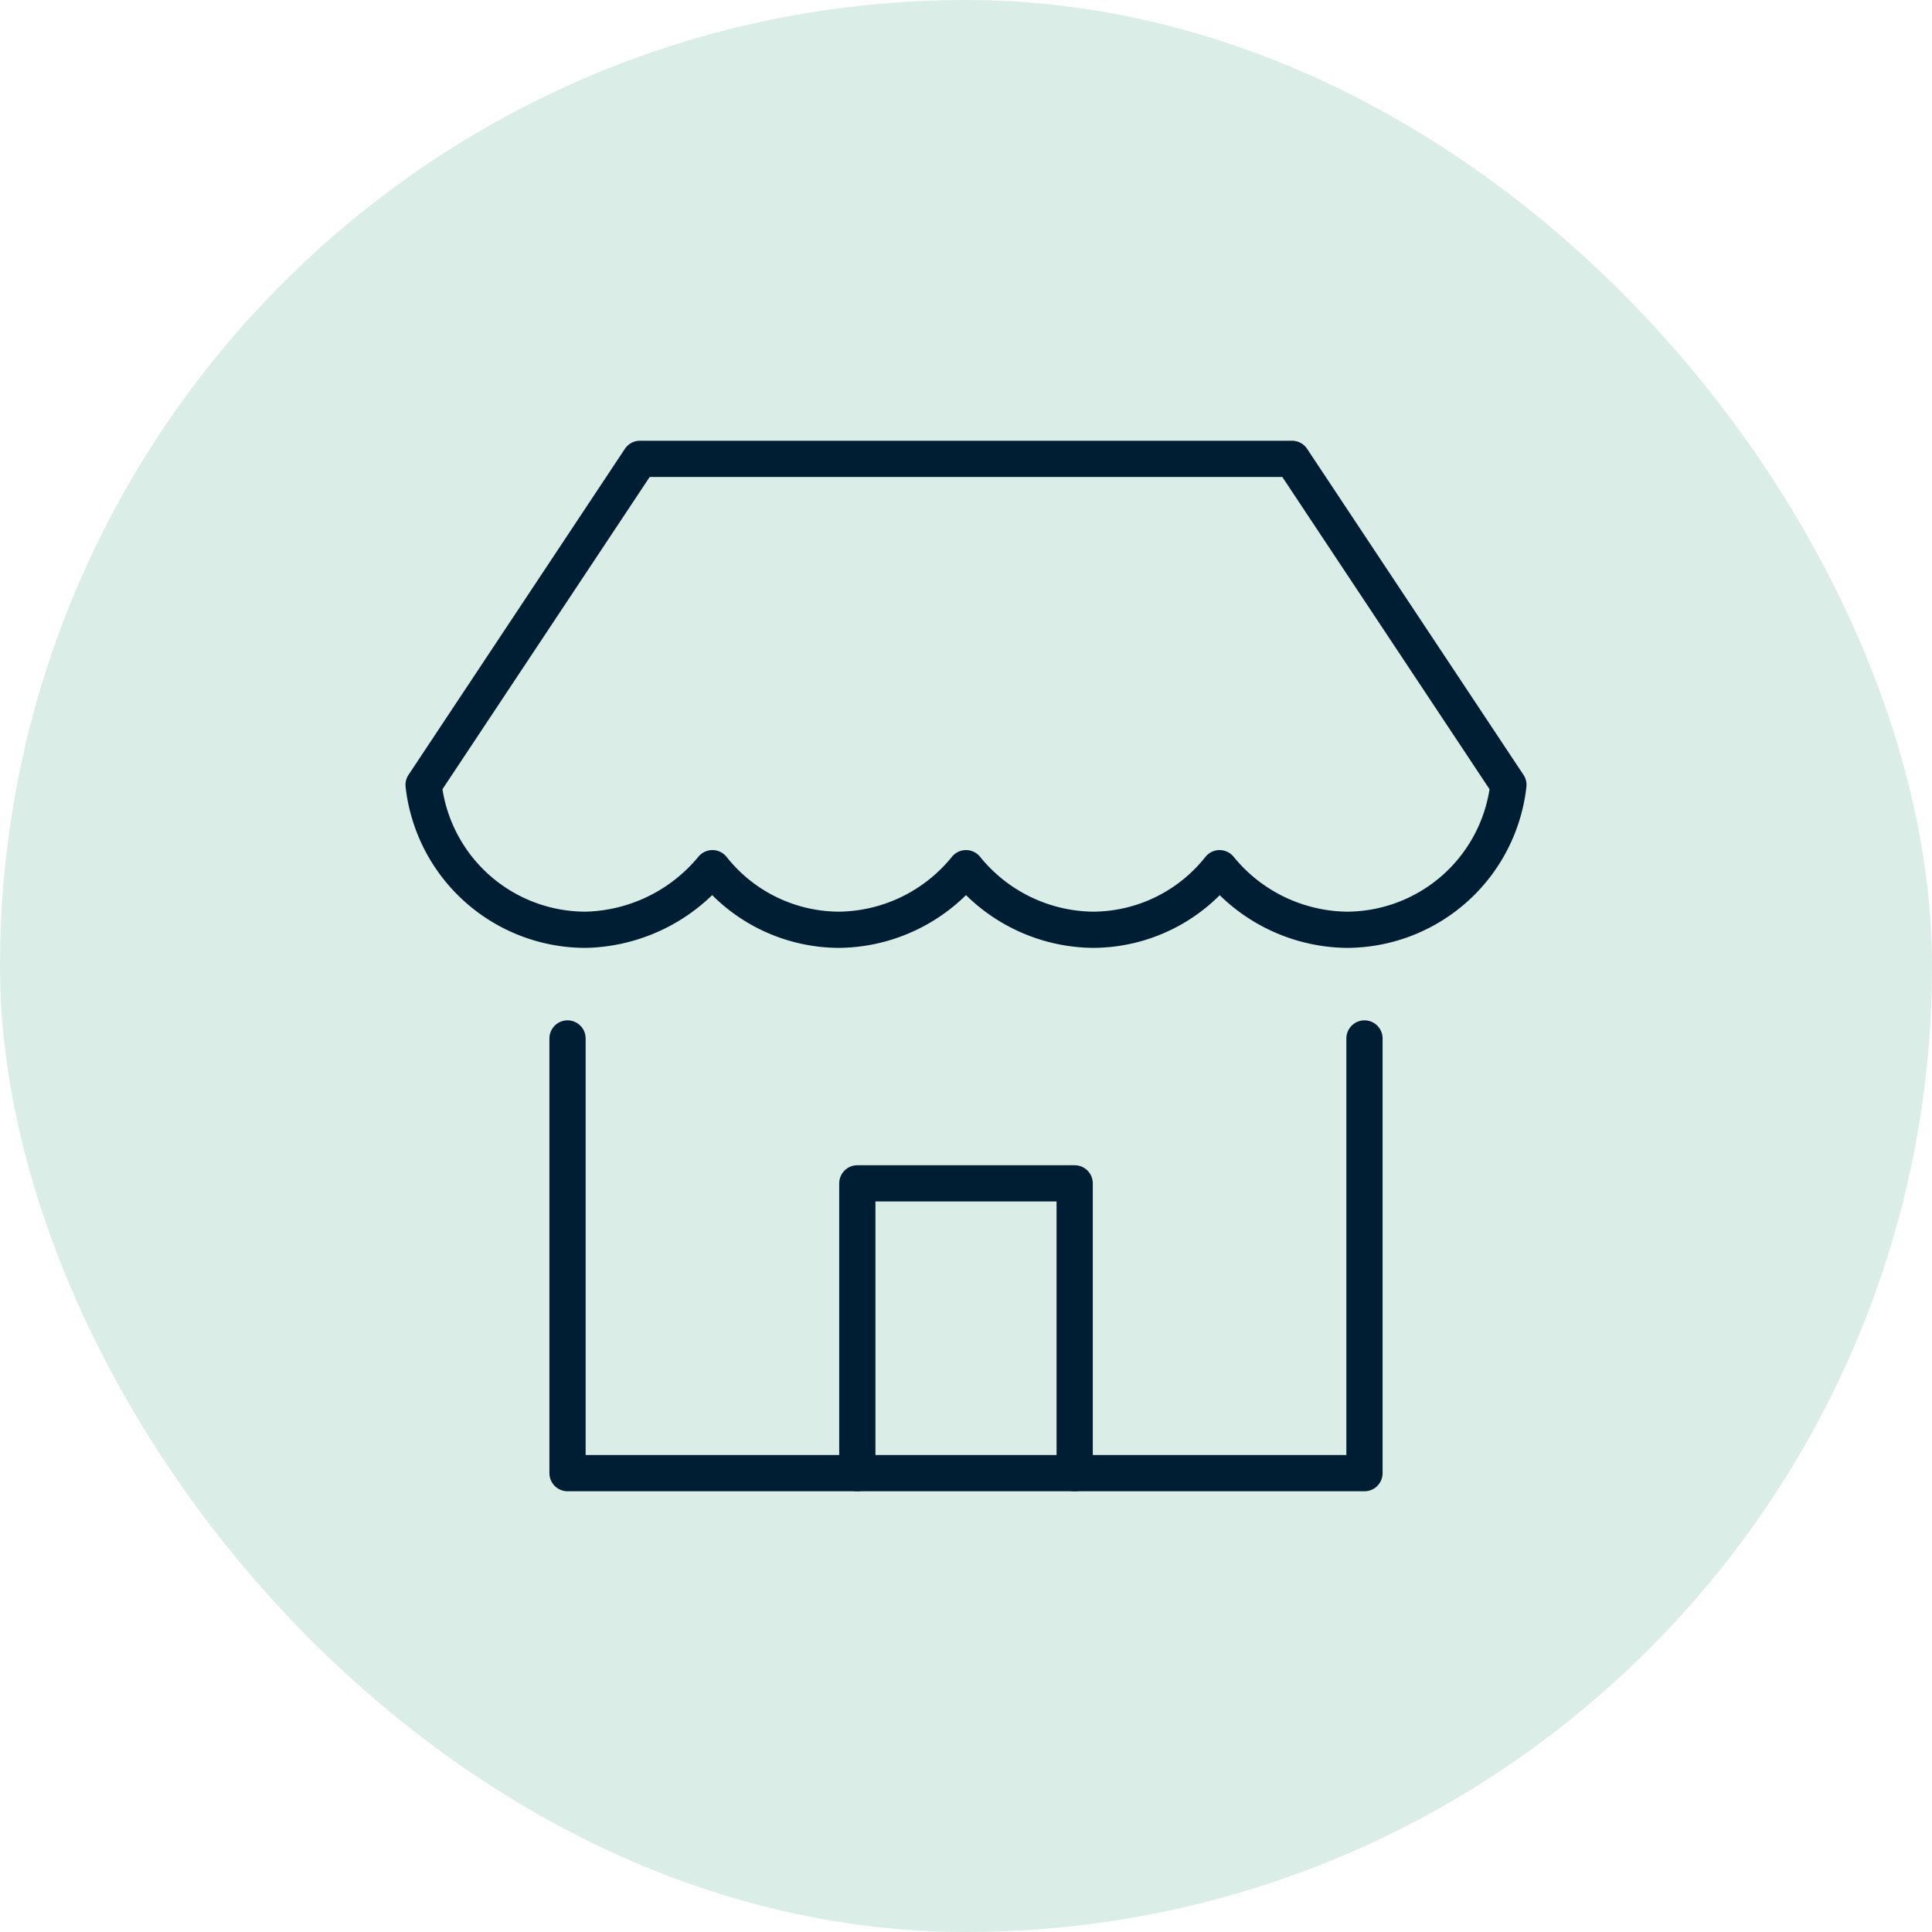 <svg xmlns="http://www.w3.org/2000/svg" height="64" width="64" viewBox="0 0 64 64"><title>shop</title><rect data-element="frame" x="0" y="0" width="64" height="64" rx="64" ry="64" stroke="none" fill="#daeee7"></rect><g transform="translate(12.8 12.8) scale(0.6)" stroke-linejoin="round" fill="none" stroke="#001e33" stroke-linecap="round" class="nc-icon-wrapper" stroke-width="2"><polyline points="10 36 10 60 54 60 54 36"></polyline><path d="M61.946,22A9,9,0,0,1,53,30a9.2,9.2,0,0,1-7-3.4A8.95,8.95,0,0,1,39,30a9.145,9.145,0,0,1-7-3.4A9.145,9.145,0,0,1,25,30a8.95,8.95,0,0,1-7-3.4A9.343,9.343,0,0,1,11,30a9,9,0,0,1-8.946-8L14,4H50Z" stroke="#001e33"></path><polyline data-cap="butt" points="26 60 26 44 38 44 38 60"></polyline></g></svg>